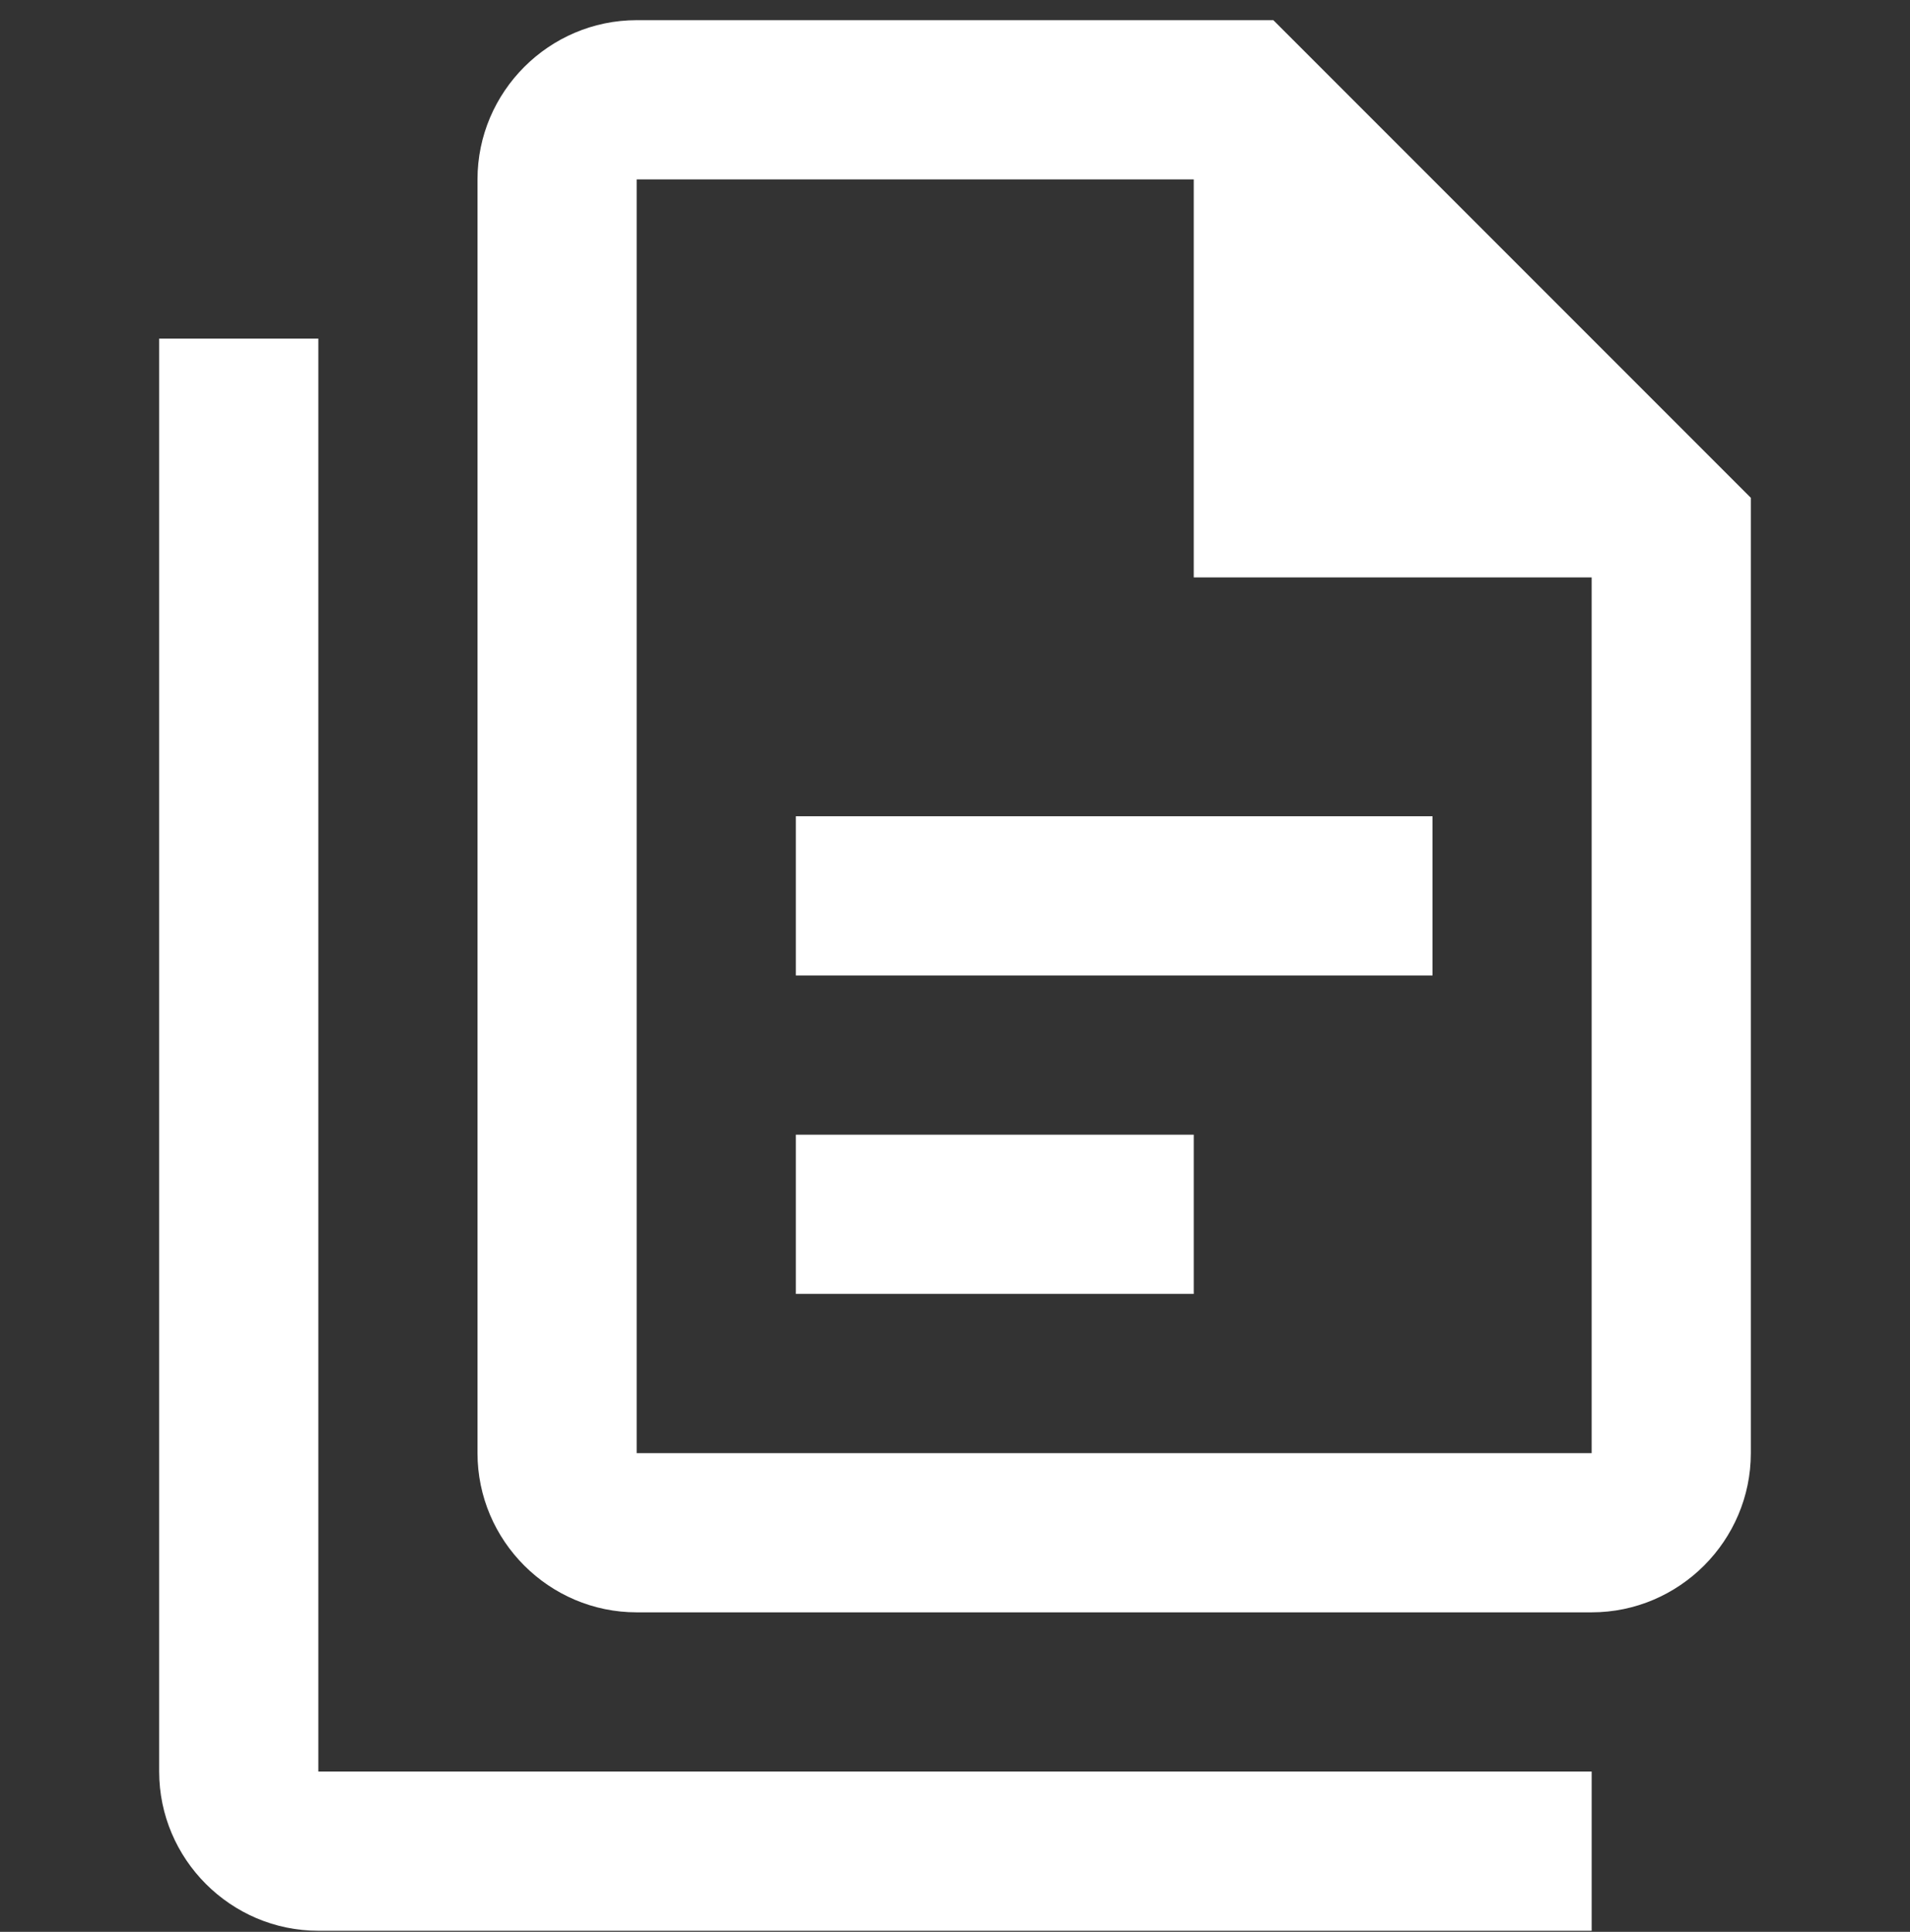 <svg width="90" height="91" viewBox="0 0 90 91" fill="none" xmlns="http://www.w3.org/2000/svg">
<rect x="0" y="0" width="90" height="91" fill="#333333" stroke="none"/>
<g clip-path="url(#clip0_382_2636)">
<path d="M60 0.95H30C25.875 0.95 22.5 4.325 22.5 8.45V68.45C22.5 72.575 25.875 75.95 30 75.95H75C79.125 75.95 82.5 72.575 82.5 68.45V23.45L60 0.95ZM75 68.45H30V8.45H56.25V27.2H75V68.45ZM15 15.95V83.45H75V90.95H15C10.875 90.95 7.5 87.575 7.5 83.45V15.95H15ZM37.5 38.45V45.95H67.5V38.45H37.5ZM37.5 53.45V60.95H56.25V53.45H37.5Z" fill="white"/>
</g>
<defs>
<clipPath id="clip0_382_2636">
<rect width="90" height="90" fill="white" transform="translate(0 0.95)"/>
</clipPath>
</defs>
</svg>
